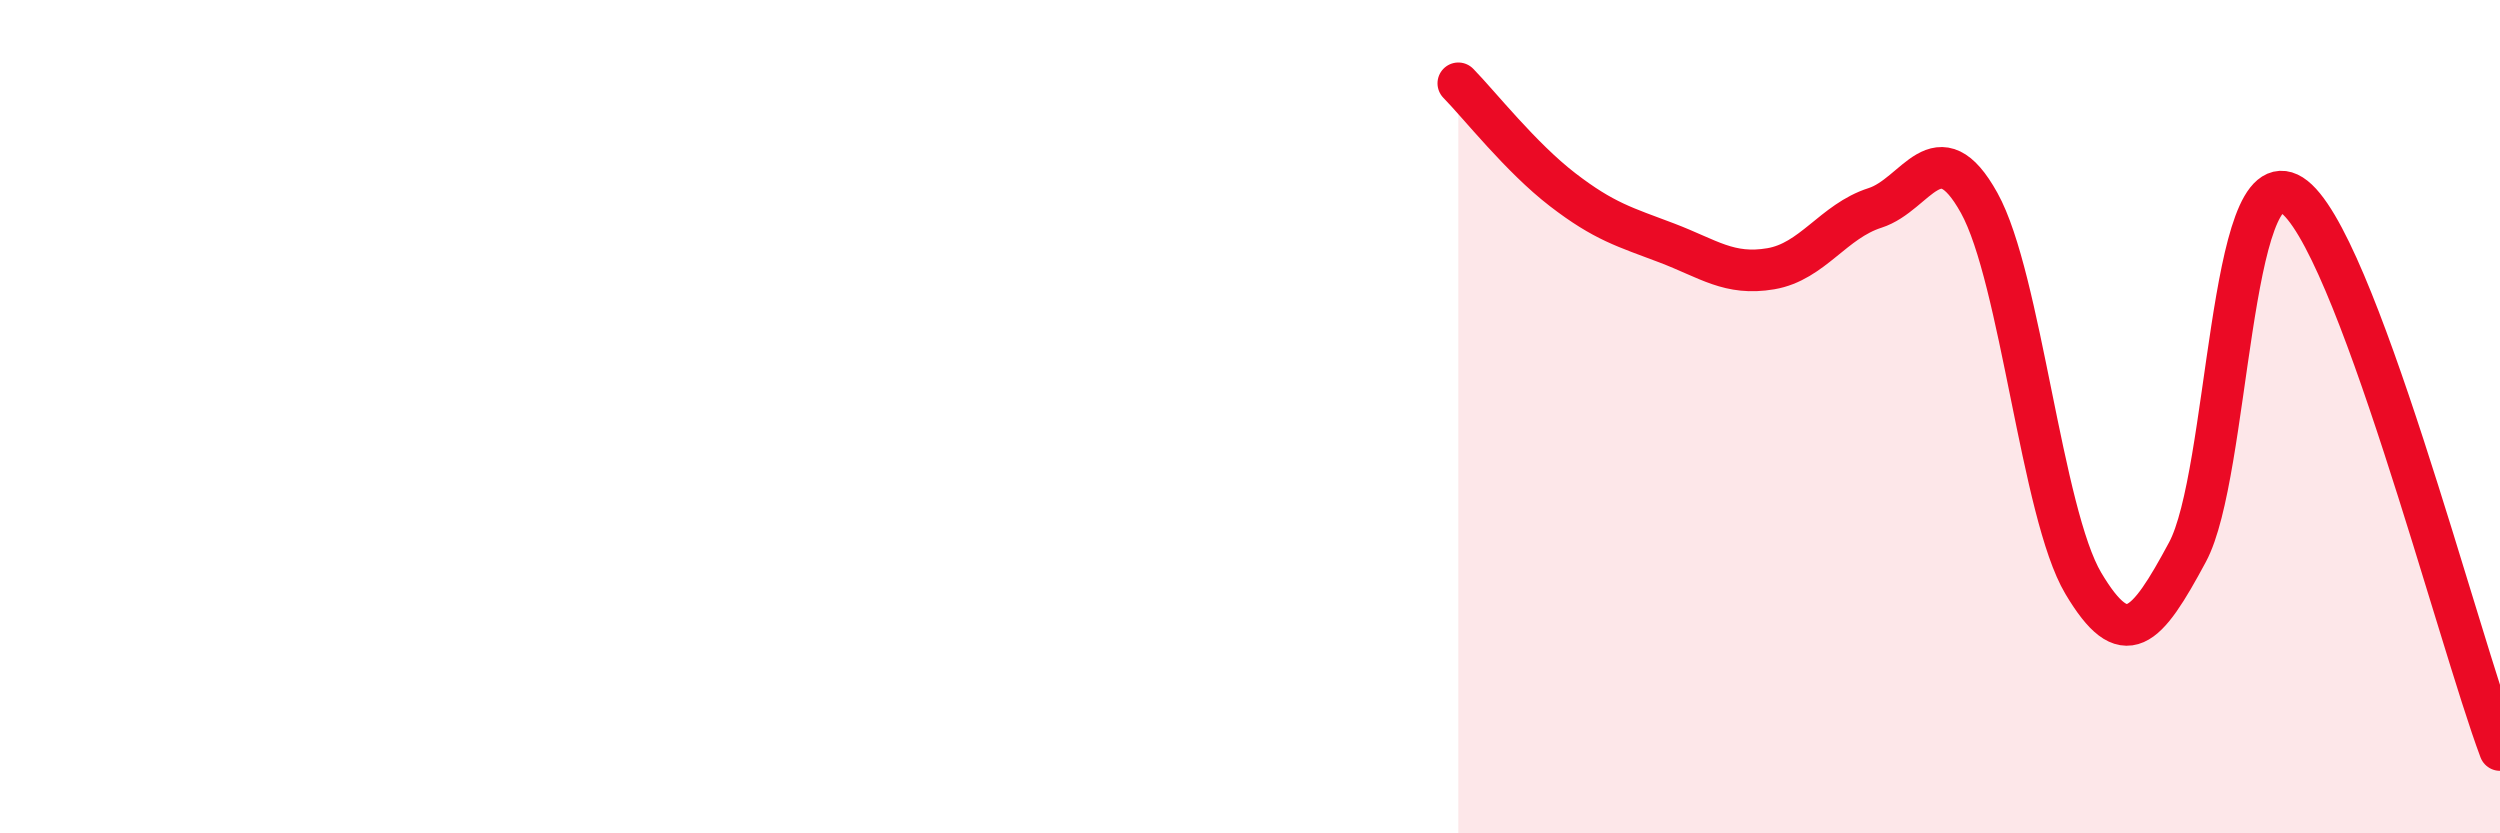
    <svg width="60" height="20" viewBox="0 0 60 20" xmlns="http://www.w3.org/2000/svg">
      <path
        d="M 35,2 C 35.5,2.51 36.5,3.78 37.5,4.55 C 38.5,5.32 39,5.45 40,5.83 C 41,6.21 41.5,6.62 42.5,6.45 C 43.5,6.28 44,5.31 45,4.99 C 46,4.67 46.5,3.07 47.5,4.87 C 48.5,6.67 49,12.32 50,14 C 51,15.68 51.5,15.11 52.5,13.25 C 53.5,11.39 53.5,3.73 55,4.68 C 56.5,5.63 59,15.34 60,18L60 20L35 20Z"
        fill="#EB0A25"
        opacity="0.1"
        stroke-linecap="round"
        stroke-linejoin="round"
      />
      <path
        d="M 35,2 C 35.5,2.51 36.5,3.78 37.5,4.55 C 38.5,5.32 39,5.45 40,5.83 C 41,6.21 41.5,6.62 42.5,6.45 C 43.5,6.28 44,5.31 45,4.99 C 46,4.67 46.5,3.07 47.5,4.87 C 48.5,6.67 49,12.32 50,14 C 51,15.68 51.5,15.11 52.5,13.25 C 53.5,11.39 53.5,3.73 55,4.68 C 56.5,5.63 59,15.34 60,18"
        stroke="#EB0A25"
        stroke-width="1"
        fill="none"
        stroke-linecap="round"
        stroke-linejoin="round"
      />
    </svg>
  